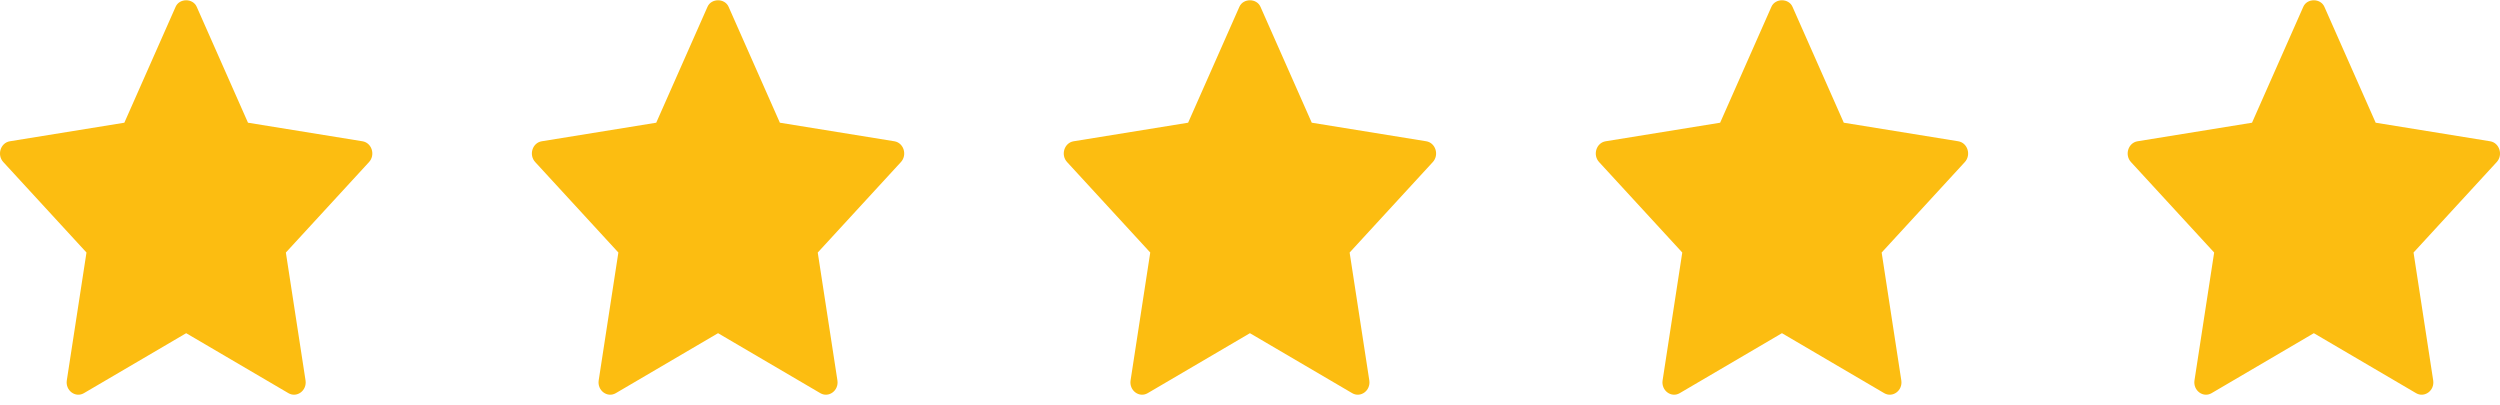 <svg width="142" height="23" viewBox="0 0 142 23" fill="none" xmlns="http://www.w3.org/2000/svg">
<g clip-path="url(#clip0_2942_139)">
<path d="M20.588 8.024L14.086 6.97L11.172 0.384C10.954 -0.107 10.194 -0.107 9.976 0.384L7.063 6.97L0.561 8.024C0.027 8.111 -0.186 8.8 0.189 9.206L4.912 14.343L3.795 21.604C3.706 22.181 4.287 22.614 4.767 22.331L10.575 18.925L16.382 22.331C16.858 22.612 17.444 22.187 17.354 21.605L16.237 14.344L20.96 9.207C21.335 8.8 21.121 8.111 20.588 8.024Z" fill="#FCBD11"/>
</g>
<g clip-path="url(#clip1_2942_139)">
<path d="M50.799 8.024L44.297 6.97L41.383 0.384C41.165 -0.107 40.405 -0.107 40.187 0.384L37.274 6.97L30.772 8.024C30.238 8.111 30.025 8.8 30.4 9.206L35.123 14.343L34.006 21.604C33.917 22.181 34.498 22.614 34.978 22.331L40.785 18.925L46.593 22.331C47.069 22.612 47.654 22.187 47.565 21.605L46.448 14.344L51.171 9.207C51.546 8.8 51.332 8.111 50.799 8.024Z" fill="#FCBD11"/>
</g>
<g clip-path="url(#clip2_2942_139)">
<path d="M81.01 8.024L74.508 6.97L71.594 0.384C71.376 -0.107 70.616 -0.107 70.398 0.384L67.485 6.97L60.983 8.024C60.449 8.111 60.236 8.8 60.611 9.206L65.334 14.343L64.217 21.604C64.128 22.181 64.709 22.614 65.189 22.331L70.996 18.925L76.804 22.331C77.279 22.612 77.865 22.187 77.776 21.605L76.659 14.344L81.382 9.207C81.757 8.8 81.543 8.111 81.01 8.024Z" fill="#FCBD11"/>
</g>
<g clip-path="url(#clip3_2942_139)">
<path d="M111.228 8.024L104.727 6.97L101.813 0.384C101.595 -0.107 100.835 -0.107 100.617 0.384L97.704 6.97L91.202 8.024C90.668 8.111 90.455 8.8 90.829 9.206L95.553 14.343L94.436 21.604C94.347 22.181 94.928 22.614 95.408 22.331L101.215 18.925L107.022 22.331C107.498 22.612 108.084 22.187 107.994 21.605L106.878 14.344L111.601 9.207C111.976 8.8 111.761 8.111 111.228 8.024Z" fill="#FCBD11"/>
</g>
<g clip-path="url(#clip4_2942_139)">
<path d="M141.439 8.024L134.938 6.97L132.024 0.384C131.806 -0.107 131.045 -0.107 130.828 0.384L127.915 6.97L121.413 8.024C120.879 8.111 120.666 8.8 121.04 9.206L125.764 14.343L124.647 21.604C124.558 22.181 125.139 22.614 125.619 22.331L131.426 18.925L137.233 22.331C137.709 22.612 138.295 22.187 138.205 21.605L137.089 14.344L141.812 9.207C142.187 8.8 141.972 8.111 141.439 8.024Z" fill="#FCBD11"/>
</g>
<defs>
<clipPath id="clip0_2942_139">
<rect width="21.149" height="22.438" fill="white"/>
</clipPath>
<clipPath id="clip1_2942_139">
<rect width="21.149" height="22.438" fill="white" transform="translate(30.211)"/>
</clipPath>
<clipPath id="clip2_2942_139">
<rect width="21.149" height="22.438" fill="white" transform="translate(60.422)"/>
</clipPath>
<clipPath id="clip3_2942_139">
<rect width="21.149" height="22.438" fill="white" transform="translate(90.641)"/>
</clipPath>
<clipPath id="clip4_2942_139">
<rect width="21.149" height="22.438" fill="white" transform="translate(120.852)"/>
</clipPath>
</defs>
</svg>
